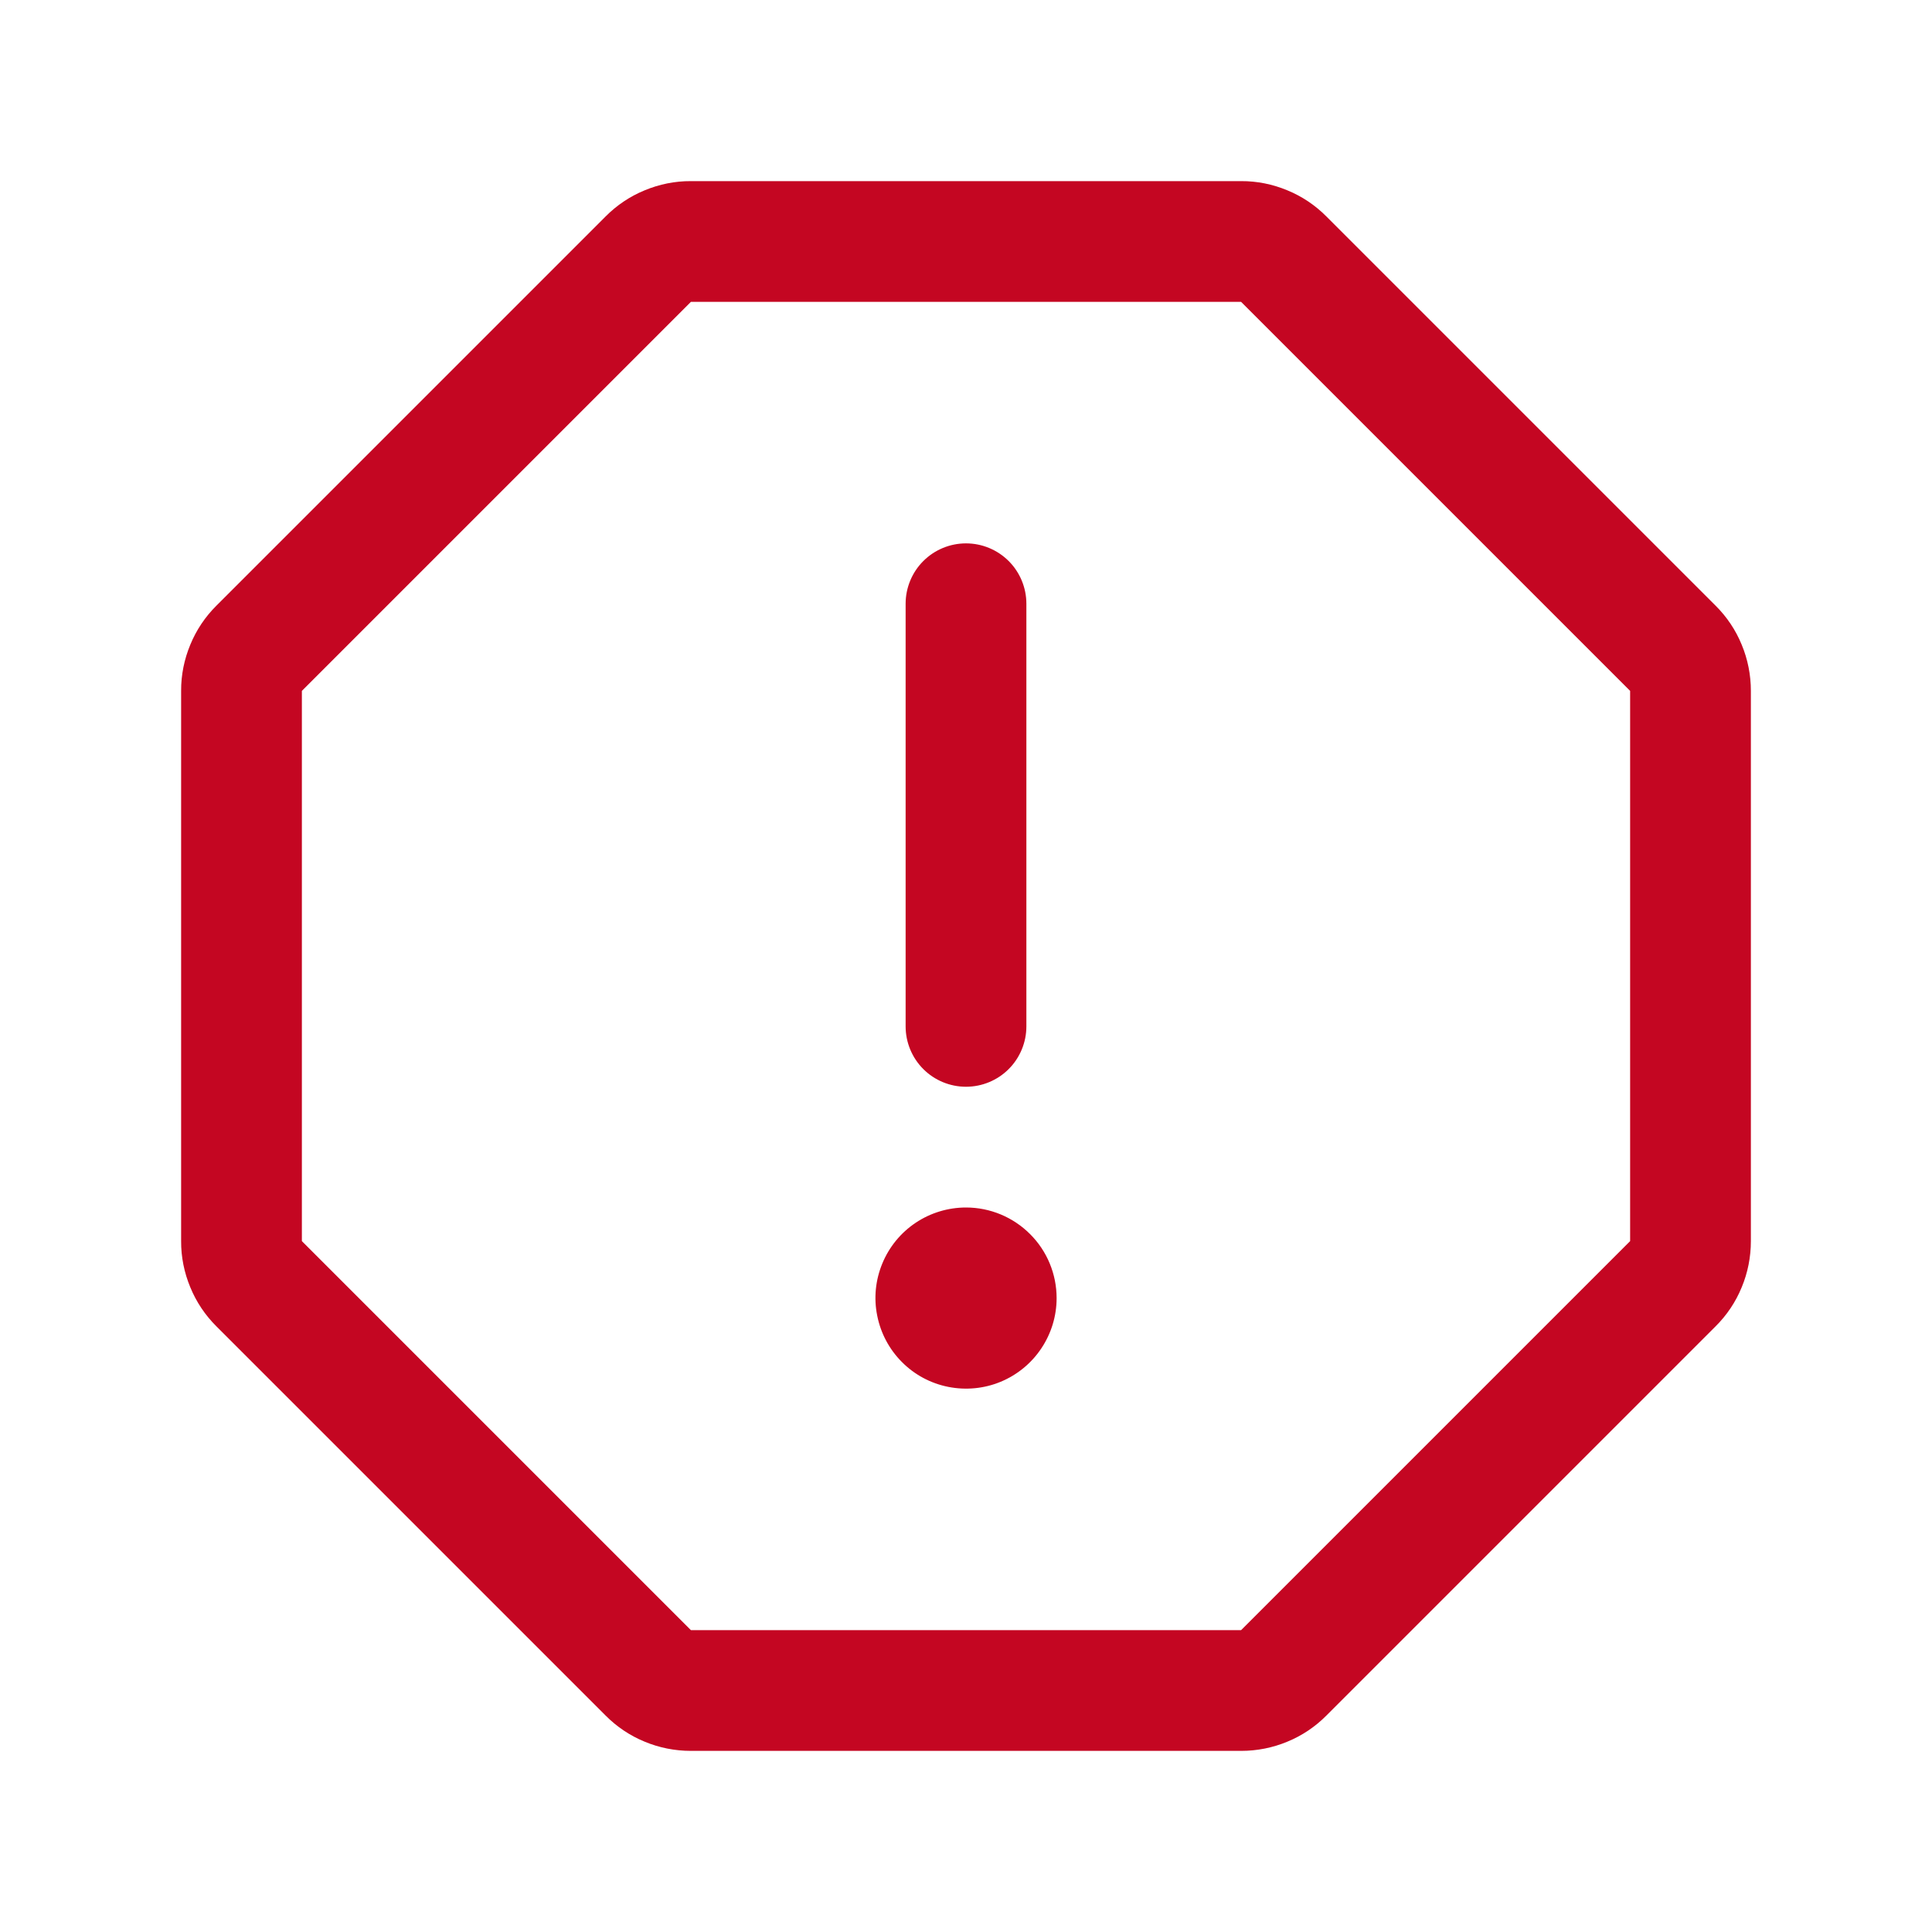 <svg width="20" height="20" viewBox="0 0 20 20" fill="none" xmlns="http://www.w3.org/2000/svg">
<path d="M9.375 10.625V6.25C9.375 6.084 9.441 5.925 9.558 5.808C9.675 5.691 9.834 5.625 10 5.625C10.166 5.625 10.325 5.691 10.442 5.808C10.559 5.925 10.625 6.084 10.625 6.25V10.625C10.625 10.791 10.559 10.95 10.442 11.067C10.325 11.184 10.166 11.25 10 11.25C9.834 11.25 9.675 11.184 9.558 11.067C9.441 10.95 9.375 10.791 9.375 10.625ZM18.125 7.152V12.848C18.125 13.012 18.093 13.175 18.03 13.326C17.968 13.478 17.875 13.616 17.759 13.731L13.731 17.759C13.616 17.875 13.478 17.968 13.326 18.03C13.175 18.093 13.012 18.125 12.848 18.125H7.152C6.988 18.125 6.825 18.093 6.674 18.03C6.522 17.968 6.384 17.875 6.269 17.759L2.241 13.731C2.125 13.616 2.032 13.478 1.97 13.326C1.907 13.175 1.874 13.012 1.875 12.848V7.152C1.874 6.988 1.907 6.825 1.97 6.674C2.032 6.522 2.125 6.384 2.241 6.269L6.269 2.241C6.384 2.125 6.522 2.032 6.674 1.97C6.825 1.907 6.988 1.874 7.152 1.875H12.848C13.012 1.874 13.175 1.907 13.326 1.97C13.478 2.032 13.616 2.125 13.731 2.241L17.759 6.269C17.875 6.384 17.968 6.522 18.03 6.674C18.093 6.825 18.125 6.988 18.125 7.152ZM16.875 7.152L12.848 3.125H7.152L3.125 7.152V12.848L7.152 16.875H12.848L16.875 12.848V7.152ZM10 12.5C9.815 12.5 9.633 12.555 9.479 12.658C9.325 12.761 9.205 12.907 9.134 13.079C9.063 13.25 9.044 13.438 9.081 13.62C9.117 13.802 9.206 13.969 9.337 14.1C9.468 14.232 9.635 14.321 9.817 14.357C9.999 14.393 10.188 14.375 10.359 14.304C10.53 14.233 10.677 14.113 10.78 13.958C10.883 13.804 10.938 13.623 10.938 13.438C10.938 13.189 10.839 12.95 10.663 12.775C10.487 12.599 10.249 12.5 10 12.5Z" fill="#C40622"/>
</svg>

